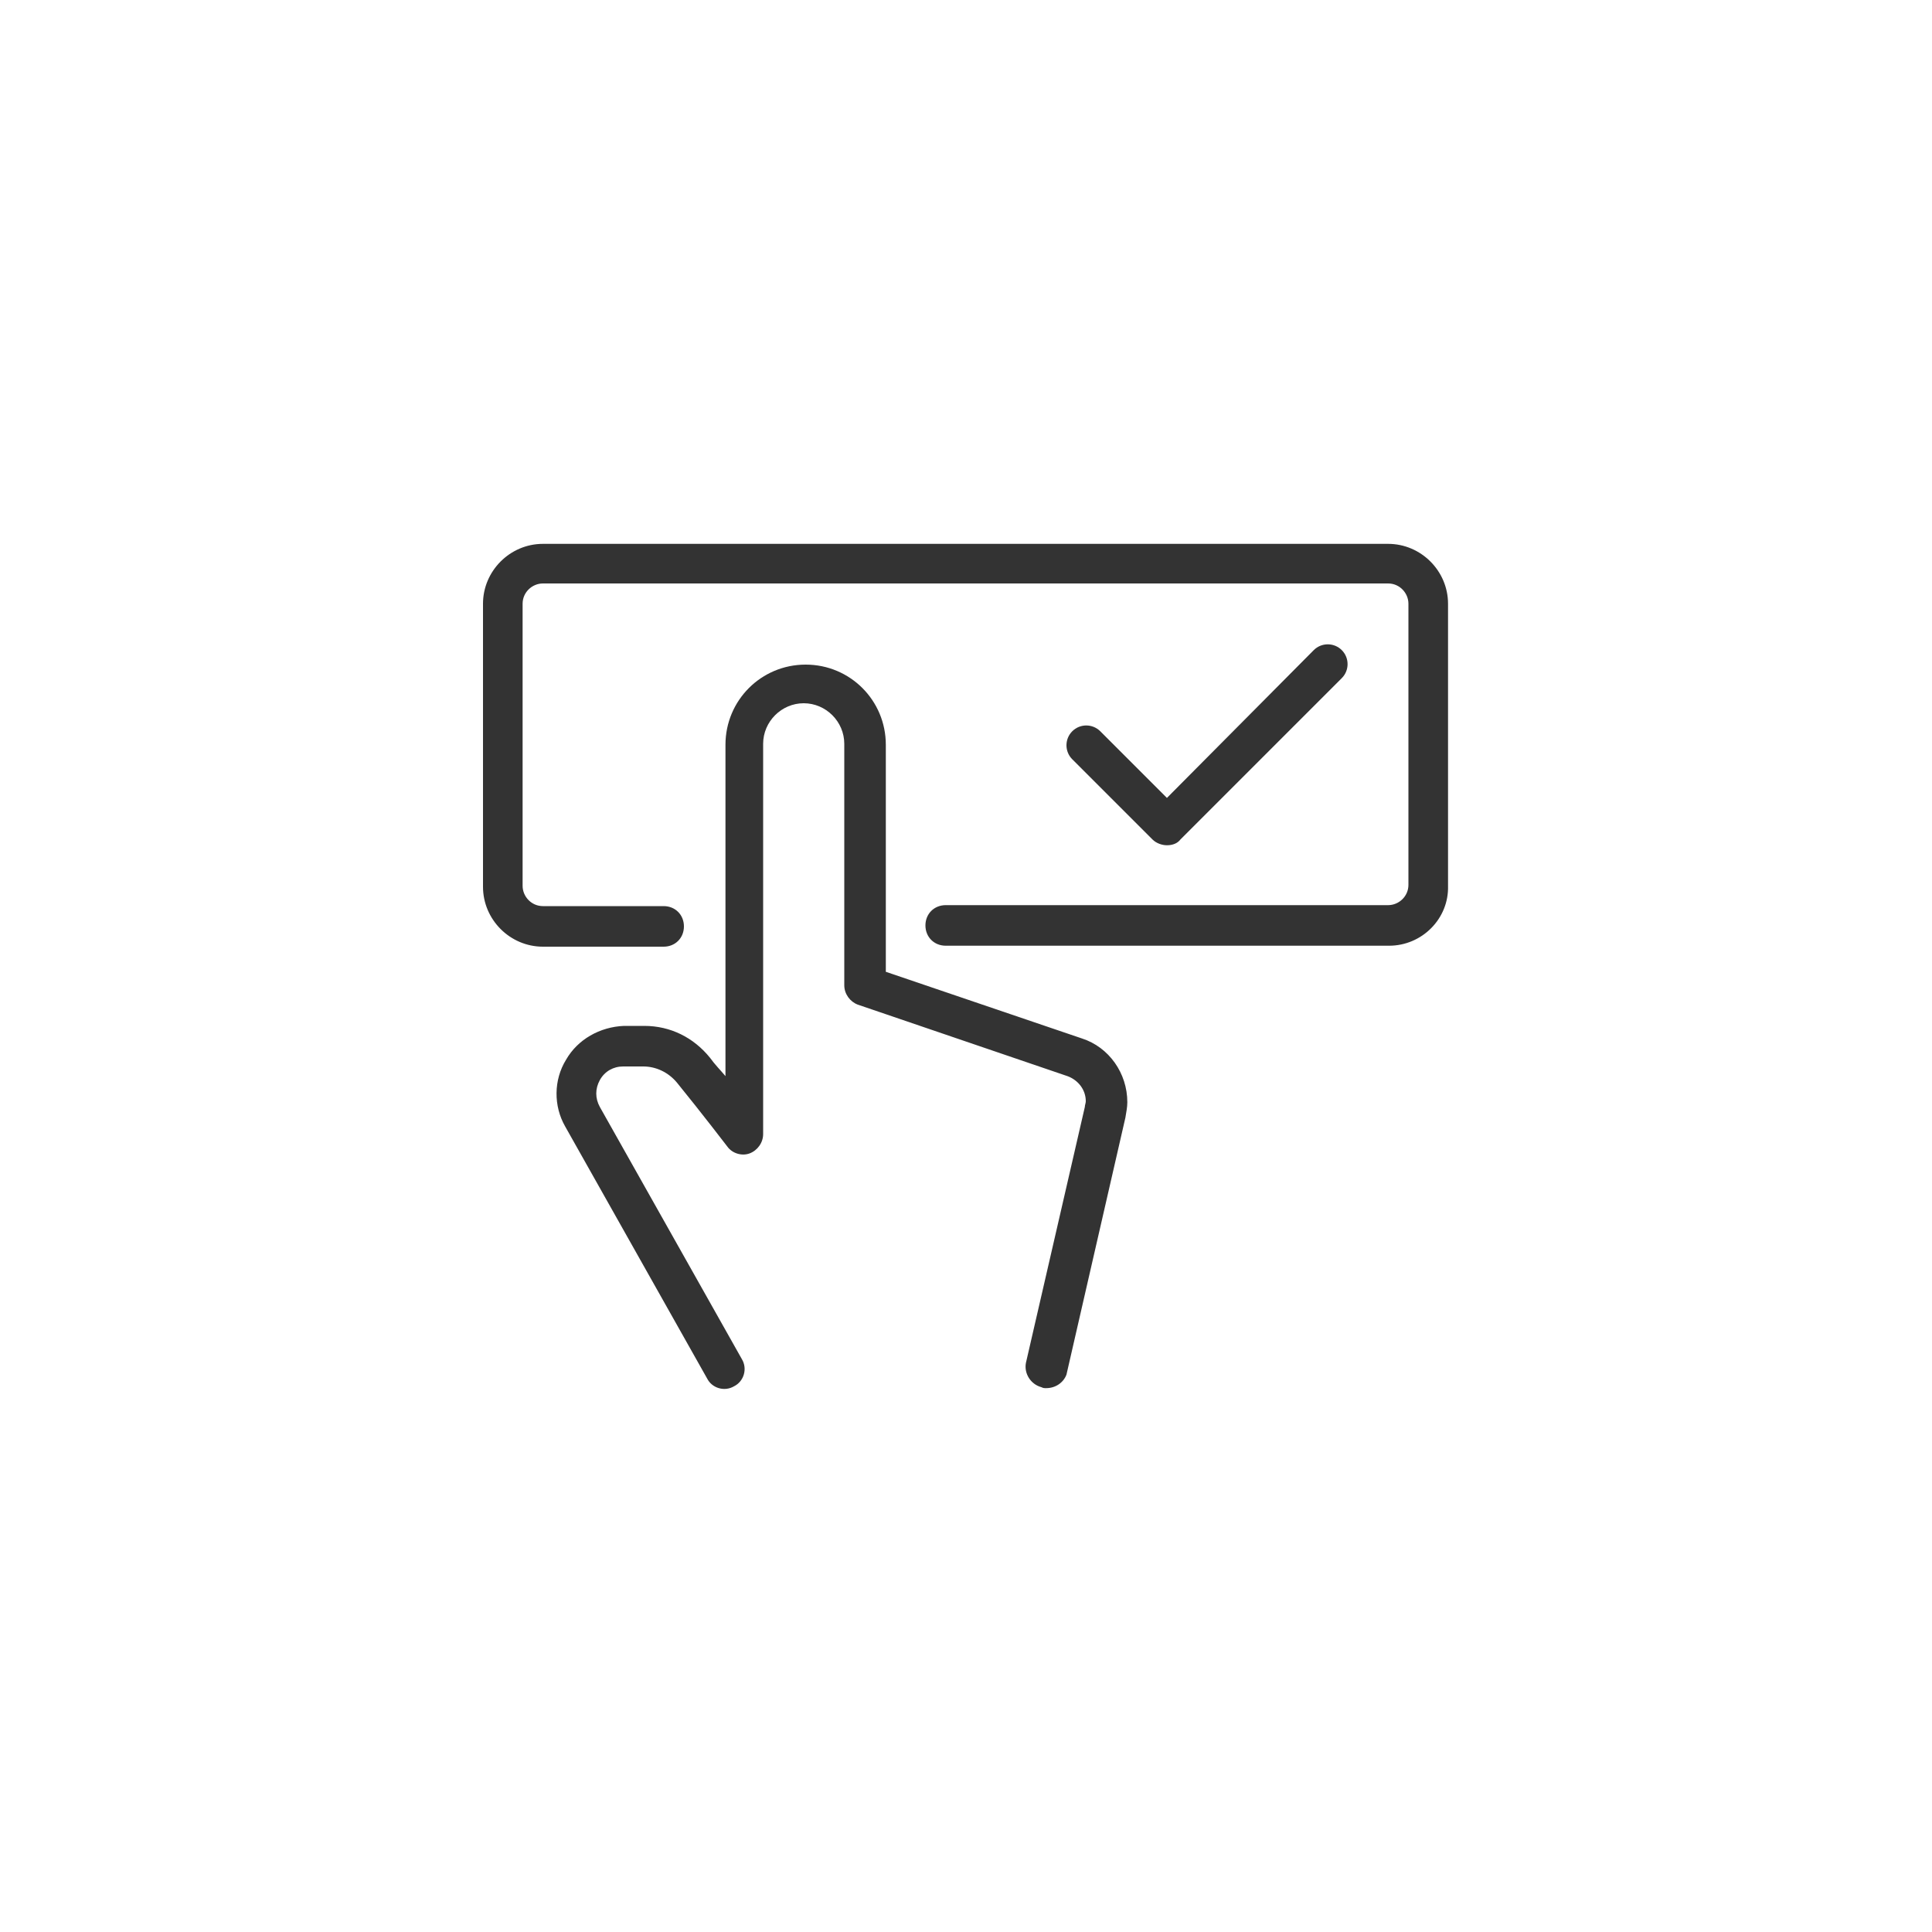 <?xml version="1.0" encoding="utf-8"?>
<!-- Generator: Adobe Illustrator 25.3.1, SVG Export Plug-In . SVG Version: 6.00 Build 0)  -->
<svg version="1.1" id="Ebene_1" xmlns="http://www.w3.org/2000/svg" xmlns:xlink="http://www.w3.org/1999/xlink" x="0px" y="0px"
	 viewBox="0 0 200 200" style="enable-background:new 0 0 200 200;" xml:space="preserve">
<style type="text/css">
	.st0{fill:#333333;}
</style>
<g id="Interface-Essential__x2F__Password__x2F__touch-password-approved">
	<g id="Group_115">
		<g id="touch-password-approved">
			<path class="st0" d="M143.8,97.9H97.9c-1.2,0-2.1-0.9-2.1-2.1c0-1.2,0.9-2.1,2.1-2.1h45.8c1.1,0,2.1-0.9,2.1-2.1V62.5
				c0-1.1-0.9-2.1-2.1-2.1H56.2c-1.1,0-2.1,0.9-2.1,2.1v29.2c0,1.1,0.9,2.1,2.1,2.1h12.5c1.2,0,2.1,0.9,2.1,2.1
				c0,1.2-0.9,2.1-2.1,2.1H56.2c-3.4,0-6.2-2.8-6.2-6.2V62.5c0-3.4,2.8-6.2,6.2-6.2h87.5c3.4,0,6.2,2.8,6.2,6.2v29.2
				C150,95.1,147.2,97.9,143.8,97.9z"/>
			<path class="st0" d="M120.8,87.5c-0.5,0-1.1-0.2-1.5-0.6l-8.3-8.3c-0.8-0.8-0.8-2.1,0-2.9c0.8-0.8,2.1-0.8,2.9,0l6.9,6.9
				L136,67.3c0.8-0.8,2.1-0.8,2.9,0c0.8,0.8,0.8,2.1,0,2.9l-16.7,16.7C121.9,87.3,121.4,87.5,120.8,87.5z"/>
			<path class="st0" d="M108.3,143.7c-0.2,0-0.3,0-0.5-0.1c-1.1-0.3-1.8-1.4-1.6-2.5l6.1-26.5c0-0.2,0.1-0.4,0.1-0.6
				c0-1.2-0.8-2.2-1.9-2.6l-21.7-7.4c-0.8-0.3-1.4-1.1-1.4-2v-25c0-2.3-1.9-4.2-4.2-4.2s-4.2,1.9-4.2,4.2v40.4c0,0.9-0.6,1.7-1.4,2
				c-0.8,0.3-1.8,0-2.3-0.7c0,0-2.6-3.4-5.2-6.6c-0.9-1.1-2.2-1.7-3.5-1.7h-2.1c-1,0-1.9,0.5-2.4,1.4c-0.5,0.9-0.5,1.9,0,2.8
				l14.7,26.1c0.6,1,0.2,2.3-0.8,2.8c-1,0.6-2.3,0.2-2.8-0.8l-14.7-26.1c-1.2-2.1-1.2-4.8,0.1-6.9c1.2-2.1,3.5-3.4,6-3.5h2.1
				c2.7,0,5.1,1.2,6.8,3.3c0.5,0.7,1.1,1.3,1.6,1.9V77.1c0-4.6,3.7-8.3,8.3-8.3s8.3,3.7,8.3,8.3v23.5l20.3,6.9
				c2.8,0.9,4.7,3.6,4.7,6.6c0,0.5-0.1,1-0.2,1.6l-6.1,26.6C110.1,143.1,109.3,143.7,108.3,143.7z"/>
		</g>
	</g>
</g>
</svg>
